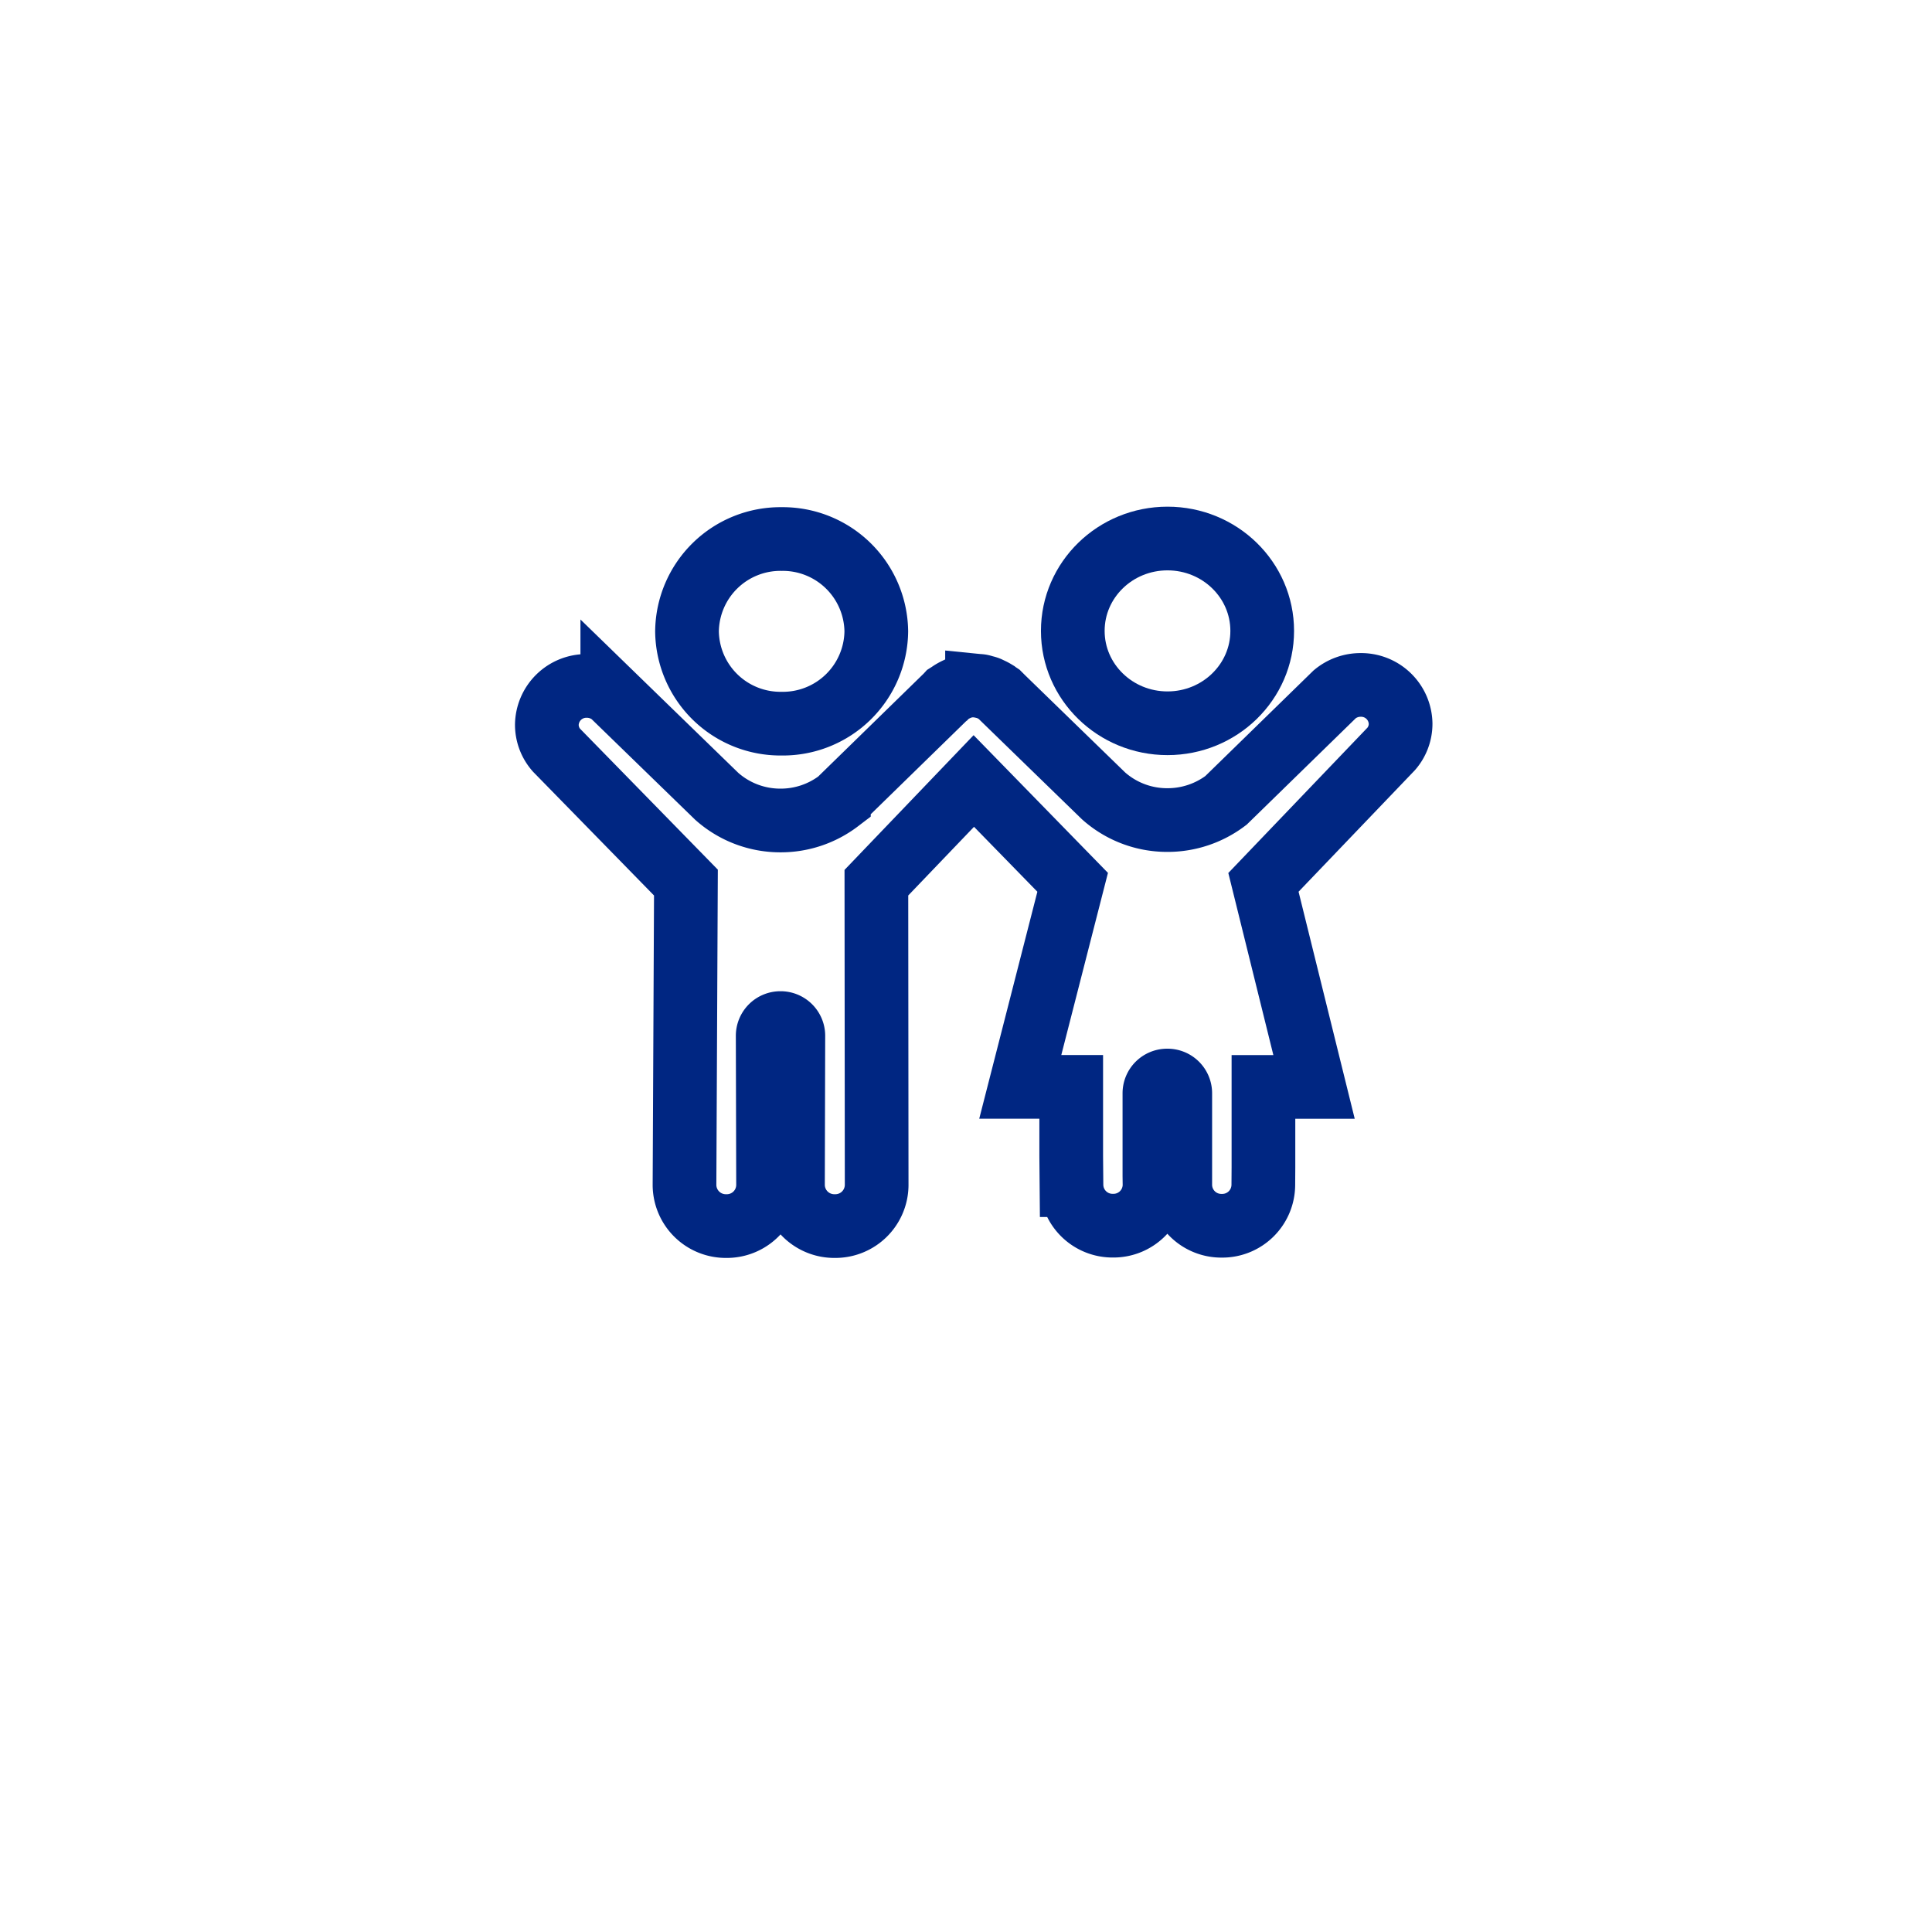 <svg xmlns="http://www.w3.org/2000/svg" xmlns:xlink="http://www.w3.org/1999/xlink" width="91" height="91" viewBox="0 0 91 91"><defs><style>.a{fill:#fff;}.b{fill:rgba(0,0,0,0);stroke:#002682;stroke-width:3px;}.c{filter:url(#a);}</style><filter id="a" x="0" y="0" width="91" height="91" filterUnits="userSpaceOnUse"><feOffset dy="3" input="SourceAlpha"/><feGaussianBlur stdDeviation="3" result="b"/><feFlood flood-opacity="0.161"/><feComposite operator="in" in2="b"/><feComposite in="SourceGraphic"/></filter></defs><g transform="translate(9 6)"><g class="c" transform="matrix(1, 0, 0, 1, -9, -6)"><path class="a" d="M24,0H49A24,24,0,0,1,73,24V49A24,24,0,0,1,49,73H24A24,24,0,0,1,0,49V24A24,24,0,0,1,24,0Z" transform="translate(9 6)"/></g><g transform="translate(16.749 19.365)"><ellipse class="b" cx="4.461" cy="4.351" rx="4.461" ry="4.351" transform="translate(24.781)"/><path class="b" d="M516.692-204a1.859,1.859,0,0,0-1.883-1.834,1.9,1.9,0,0,0-1.219.439l-5.125,5a4.543,4.543,0,0,1-2.755.926,4.5,4.5,0,0,1-3.011-1.14l-4.753-4.619-.085-.085-.073-.073-.1-.067-.1-.067a1.831,1.831,0,0,0-.189-.1l-.128-.061a1.1,1.1,0,0,0-.189-.055,1.115,1.115,0,0,0-.152-.043c-.061-.012-.128-.012-.189-.018a1.385,1.385,0,0,0-.158-.012,1.867,1.867,0,0,0-.719.14l-.037.018a2.453,2.453,0,0,0-.28.146l-.037.024c-.049.037-.1.067-.152.1l-.091.1-.024.018-5.009,4.888a4.516,4.516,0,0,1-2.755.926,4.5,4.5,0,0,1-3-1.14l-4.918-4.778a1.916,1.916,0,0,0-1.2-.42,1.859,1.859,0,0,0-1.883,1.834,1.809,1.809,0,0,0,.451,1.188l6.1,6.24-.067,14.26a1.946,1.946,0,0,0,1.968,1.92,1.942,1.942,0,0,0,1.968-1.92l-.018-7.051a.6.6,0,0,1,.6-.591.6.6,0,0,1,.609.591l-.018,7.051a1.947,1.947,0,0,0,1.974,1.92,1.946,1.946,0,0,0,1.968-1.92L492-196.519l4.589-4.79,4.656,4.772-2.468,9.635h2.4v3.26l.012,1.371a1.933,1.933,0,0,0,1.956,1.907,1.933,1.933,0,0,0,1.956-1.907l-.006-.445V-186.6a.6.6,0,0,1,.609-.6.6.6,0,0,1,.609.6v4.333a1.933,1.933,0,0,0,1.956,1.907,1.933,1.933,0,0,0,1.956-1.907v.037l.006-.878V-186.9h2.383l-2.383-9.635,6.021-6.289A1.809,1.809,0,0,0,516.692-204Z" transform="translate(-476.47 212.73)"/><path class="b" d="M491.675-205.265a4.4,4.4,0,0,0,4.461-4.345,4.406,4.406,0,0,0-4.461-4.351,4.4,4.4,0,0,0-4.455,4.351A4.4,4.4,0,0,0,491.675-205.265Z" transform="translate(-480.61 213.985)"/></g></g></svg>